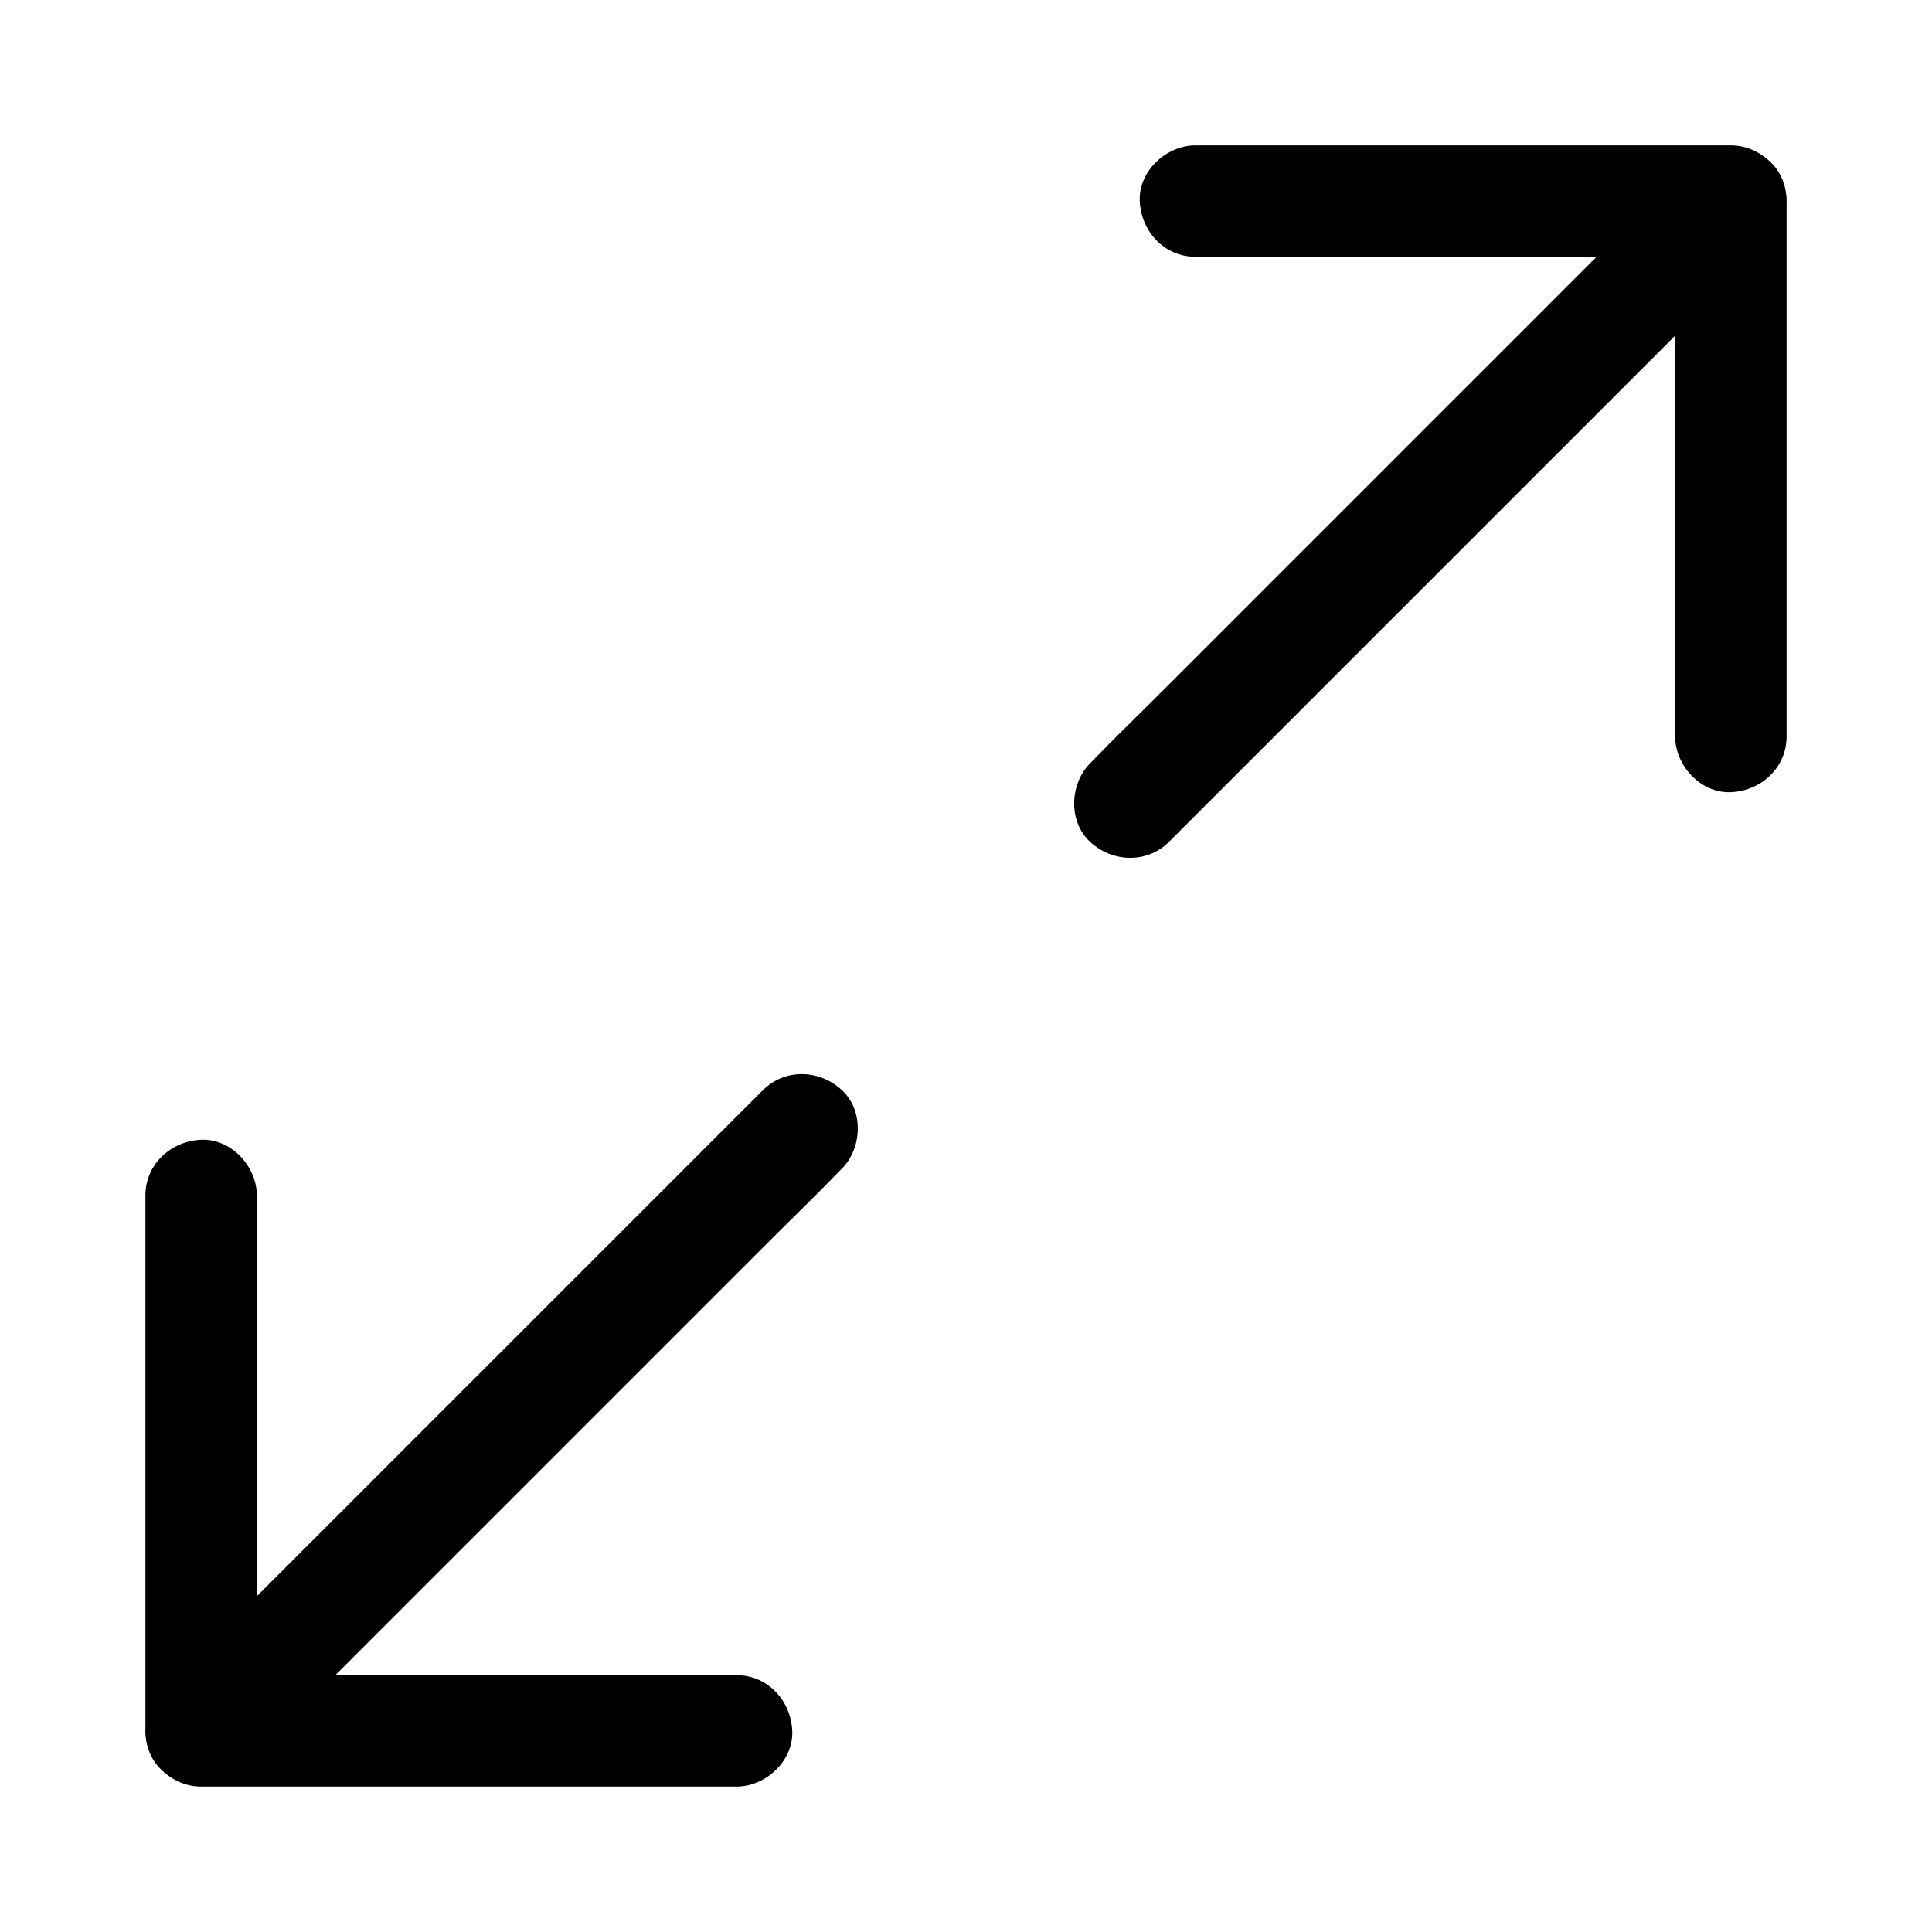 <?xml version="1.0" encoding="UTF-8"?>
<!-- Uploaded to: ICON Repo, www.svgrepo.com, Generator: ICON Repo Mixer Tools -->
<svg fill="#000000" width="800px" height="800px" version="1.1" viewBox="144 144 512 512" xmlns="http://www.w3.org/2000/svg">
 <g>
  <path d="m460.81 212.05h47.969 76.406 17.516c-4.922-4.922-9.84-9.84-14.762-14.762v47.969 76.406 17.516c0 7.723 6.789 15.105 14.762 14.762 8.02-0.344 14.762-6.496 14.762-14.762v-47.969-76.406-17.516c0-7.969-6.742-14.762-14.762-14.762h-47.969-76.406-17.516c-7.723 0-15.105 6.789-14.762 14.762 0.348 8.02 6.496 14.762 14.762 14.762z"/>
  <path d="m453.77 367.13 139.68-139.68c6.445-6.445 13.039-12.793 19.387-19.387l0.297-0.297c5.461-5.461 5.856-15.5 0-20.859-5.902-5.41-15.055-5.856-20.859 0l-139.68 139.68c-6.445 6.445-13.039 12.793-19.387 19.387l-0.297 0.297c-5.461 5.461-5.856 15.5 0 20.859 5.856 5.41 15.004 5.805 20.859 0z"/>
  <path d="m339.19 587.94h-47.969-76.406-17.516l14.762 14.762v-47.969-76.406-17.516c0-7.723-6.789-15.105-14.762-14.762-8.02 0.344-14.762 6.496-14.762 14.762v47.969 76.406 17.516c0 7.969 6.742 14.762 14.762 14.762h47.969 76.406 17.516c7.723 0 15.105-6.789 14.762-14.762-0.348-8.02-6.496-14.762-14.762-14.762z"/>
  <path d="m346.22 432.86-15.891 15.891c-12.645 12.645-25.34 25.34-37.984 37.984-15.352 15.352-30.75 30.75-46.102 46.102l-39.703 39.703c-6.445 6.445-13.039 12.793-19.387 19.387-0.098 0.098-0.195 0.195-0.297 0.297-5.461 5.461-5.856 15.5 0 20.859 5.902 5.41 15.055 5.856 20.859 0 5.312-5.312 10.578-10.578 15.891-15.891 12.645-12.645 25.34-25.34 37.984-37.984 15.352-15.352 30.75-30.75 46.102-46.102 13.234-13.234 26.469-26.469 39.703-39.703 6.445-6.445 13.039-12.793 19.387-19.387 0.098-0.098 0.195-0.195 0.297-0.297 5.461-5.461 5.856-15.5 0-20.859-5.852-5.41-15.004-5.805-20.859 0z"/>
 </g>
</svg>